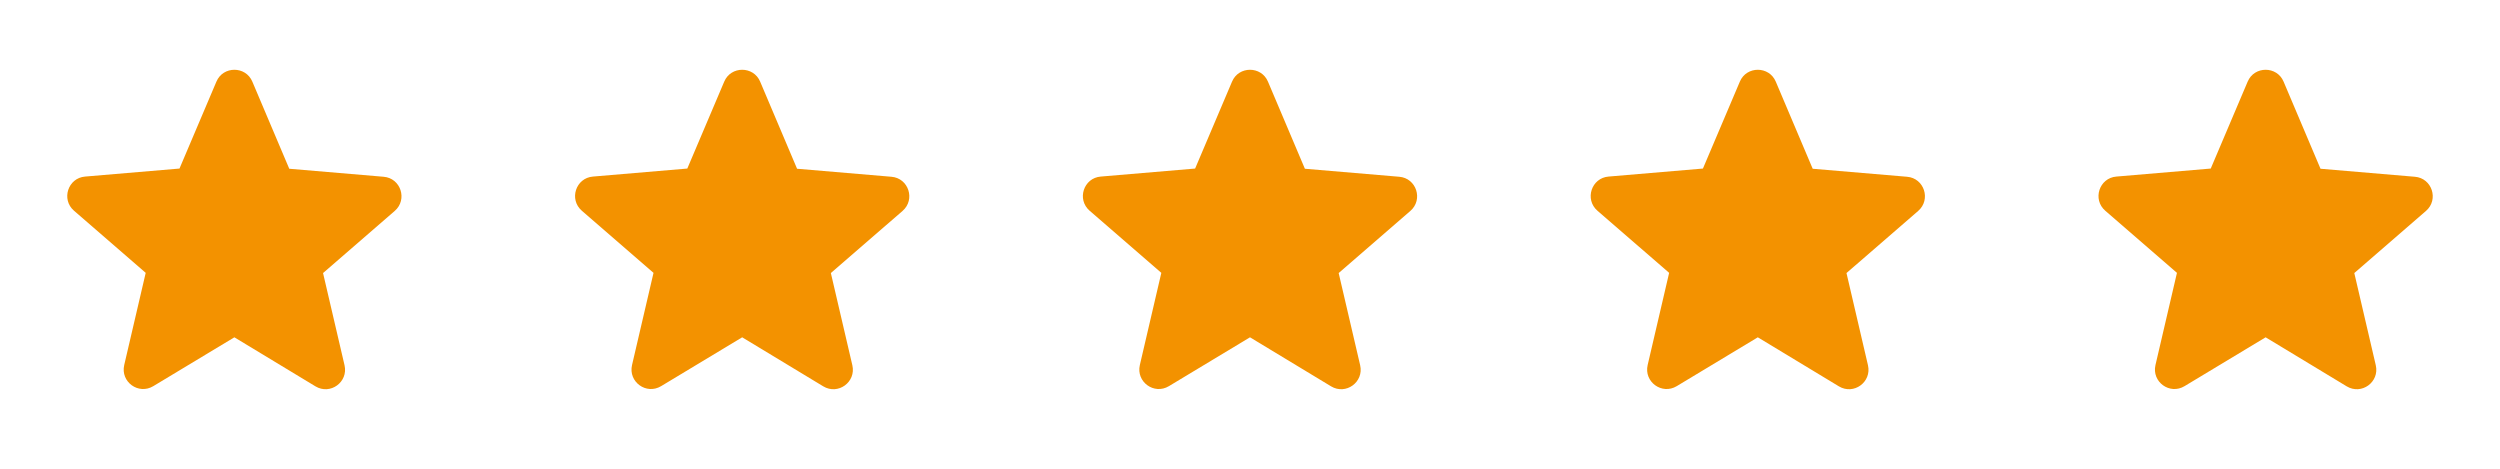 <svg width="128" height="24" viewBox="0 0 128 24" fill="none" xmlns="http://www.w3.org/2000/svg">
<g clip-path="url(#clip0_1683_3008)">
<path d="M12 17.27L16.15 19.78C16.91 20.24 17.84 19.56 17.64 18.7L16.54 13.98L20.21 10.8C20.88 10.22 20.52 9.12 19.64 9.05L14.81 8.64L12.92 4.18C12.58 3.37 11.42 3.37 11.08 4.18L9.19 8.63L4.36 9.04C3.48 9.11 3.12 10.21 3.79 10.79L7.46 13.97L6.36 18.69C6.16 19.55 7.09 20.23 7.85 19.77L12 17.27Z" fill="#F39200"/>
</g>
<g clip-path="url(#clip1_1683_3008)">
<path d="M38 17.27L42.15 19.78C42.91 20.24 43.84 19.56 43.64 18.7L42.54 13.98L46.21 10.8C46.88 10.22 46.52 9.12 45.64 9.05L40.81 8.64L38.92 4.18C38.58 3.37 37.42 3.37 37.08 4.18L35.19 8.63L30.36 9.04C29.48 9.11 29.12 10.21 29.79 10.79L33.46 13.97L32.36 18.69C32.16 19.55 33.09 20.23 33.85 19.77L38 17.27Z" fill="#F39200"/>
</g>
<g clip-path="url(#clip2_1683_3008)">
<path d="M64 17.27L68.15 19.78C68.91 20.24 69.84 19.56 69.64 18.7L68.54 13.98L72.21 10.8C72.88 10.22 72.52 9.12 71.64 9.05L66.81 8.64L64.92 4.18C64.58 3.37 63.42 3.37 63.08 4.18L61.19 8.63L56.36 9.04C55.48 9.11 55.12 10.21 55.79 10.79L59.46 13.97L58.36 18.69C58.16 19.55 59.09 20.23 59.85 19.77L64 17.27Z" fill="#F39200"/>
</g>
<g clip-path="url(#clip3_1683_3008)">
<path d="M90 17.27L94.15 19.78C94.91 20.24 95.84 19.56 95.64 18.7L94.54 13.98L98.21 10.8C98.88 10.22 98.52 9.12 97.64 9.05L92.81 8.64L90.92 4.18C90.58 3.37 89.42 3.37 89.08 4.18L87.19 8.63L82.36 9.04C81.48 9.11 81.12 10.21 81.79 10.79L85.46 13.97L84.36 18.69C84.16 19.55 85.09 20.23 85.85 19.77L90 17.27Z" fill="#F39200"/>
</g>
<g clip-path="url(#clip4_1683_3008)">
<path d="M116 17.27L120.15 19.78C120.91 20.24 121.84 19.56 121.64 18.7L120.54 13.98L124.21 10.8C124.88 10.22 124.52 9.12 123.64 9.05L118.81 8.64L116.92 4.18C116.58 3.37 115.42 3.37 115.08 4.18L113.19 8.63L108.36 9.04C107.48 9.11 107.12 10.21 107.79 10.79L111.46 13.97L110.36 18.69C110.16 19.55 111.09 20.23 111.85 19.77L116 17.27Z" fill="#F39200"/>
</g>
<defs>
<clipPath id="clip0_1683_3008">
<rect width="24" height="24" fill="white"/>
</clipPath>
<clipPath id="clip1_1683_3008">
<rect width="24" height="24" fill="white" transform="translate(26)"/>
</clipPath>
<clipPath id="clip2_1683_3008">
<rect width="24" height="24" fill="white" transform="translate(52)"/>
</clipPath>
<clipPath id="clip3_1683_3008">
<rect width="24" height="24" fill="white" transform="translate(78)"/>
</clipPath>
<clipPath id="clip4_1683_3008">
<rect width="24" height="24" fill="white" transform="translate(104)"/>
</clipPath>
</defs>
</svg>

